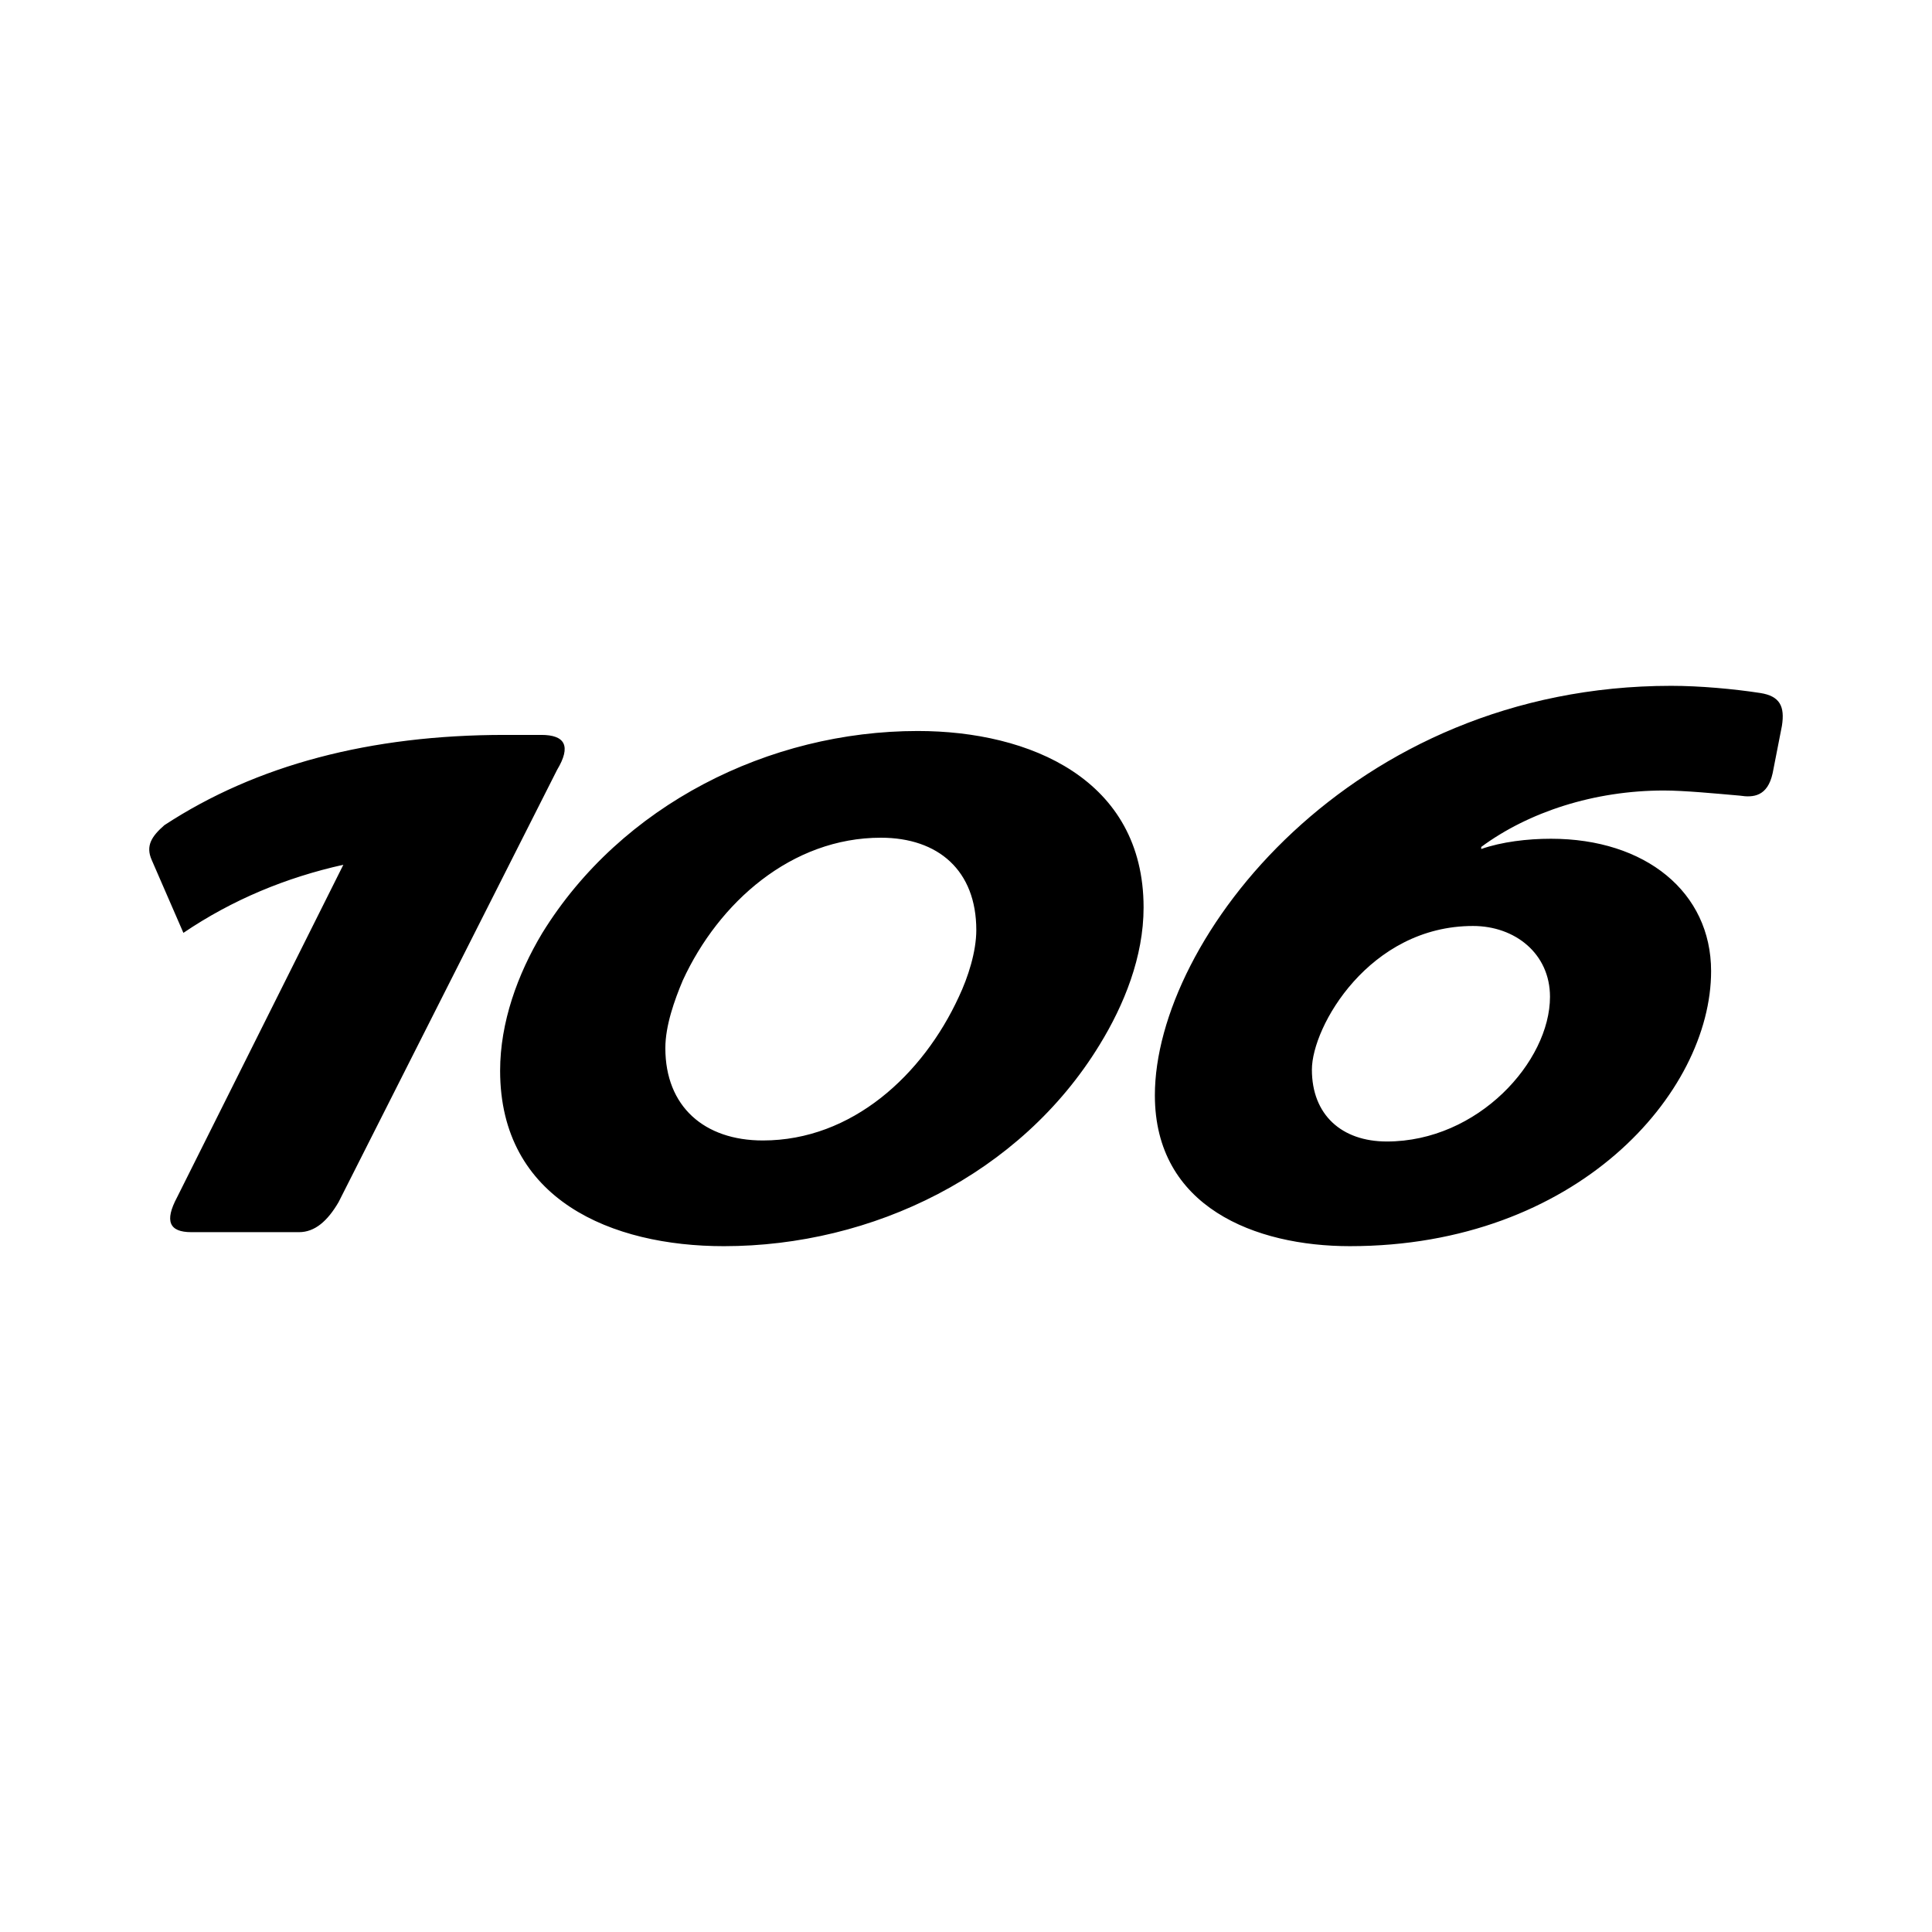<?xml version="1.0" encoding="utf-8"?>
<!-- Generator: Adobe Illustrator 13.0.0, SVG Export Plug-In . SVG Version: 6.00 Build 14948)  -->
<!DOCTYPE svg PUBLIC "-//W3C//DTD SVG 1.0//EN" "http://www.w3.org/TR/2001/REC-SVG-20010904/DTD/svg10.dtd">
<svg version="1.0" id="Layer_1" xmlns="http://www.w3.org/2000/svg" xmlns:xlink="http://www.w3.org/1999/xlink" x="0px" y="0px"
	 width="192.756px" height="192.756px" viewBox="0 0 192.756 192.756" enable-background="new 0 0 192.756 192.756"
	 xml:space="preserve">
<g>
	<polygon fill-rule="evenodd" clip-rule="evenodd" fill="#FFFFFF" points="0,0 192.756,0 192.756,192.756 0,192.756 0,0 	"/>
	<path fill-rule="evenodd" clip-rule="evenodd" d="M55.586,76.799l-21.804,43.134c-1.106,1.895-2.37,3-3.951,3H19.088
		c-2.212,0-2.686-1.105-1.422-3.475l16.59-33.18c-5.688,1.264-11.06,3.476-15.958,6.794l-3.16-7.268
		c-0.632-1.422,0-2.37,1.263-3.476c9.165-6.004,20.54-9.006,33.97-9.006h3.634C56.376,73.323,57.008,74.43,55.586,76.799
		L55.586,76.799z M97.406,92.794c0,2.149-0.819,4.709-1.741,6.655c-3.583,7.783-10.649,14.336-19.556,14.336
		c-5.836,0-9.727-3.379-9.727-9.217c0-2.252,0.921-4.811,1.741-6.756c3.583-7.783,10.853-14.233,19.761-14.233
		C93.618,83.579,97.406,86.856,97.406,92.794L97.406,92.794L97.406,92.794z M114.096,90.542c0-12.799-11.365-17.61-22.526-17.61
		c-14.846,0-29.59,7.372-37.475,20.17c-2.457,4.096-4.198,8.909-4.198,13.721c0,12.9,11.16,17.508,22.321,17.508
		c14.847,0,29.59-7.168,37.475-20.068C112.15,100.27,114.096,95.457,114.096,90.542L114.096,90.542L114.096,90.542z M154.643,99.449
		c0,6.451-7.168,14.438-16.28,14.438c-4.506,0-7.475-2.662-7.475-7.168c0-4.299,5.733-14.334,16.075-14.334
		C151.161,92.385,154.643,95.149,154.643,99.449L154.643,99.449L154.643,99.449z M177.782,72.419c0.308-1.946-0.205-2.97-2.15-3.277
		c-2.662-0.409-6.041-0.717-8.907-0.717c-31.946,0-51.503,25.29-51.503,40.854c0,11.16,10.034,15.051,19.455,15.051
		c22.628,0,36.04-15.256,36.04-27.44c0-7.884-6.552-13.208-15.973-13.208c-2.354,0-4.915,0.307-6.962,1.023V84.5
		c4.71-3.481,11.263-5.631,18.225-5.631c2.049,0,5.223,0.307,7.577,0.512c1.332,0.205,2.765,0.103,3.276-2.253L177.782,72.419
		L177.782,72.419z"/>
</g>
</svg>
